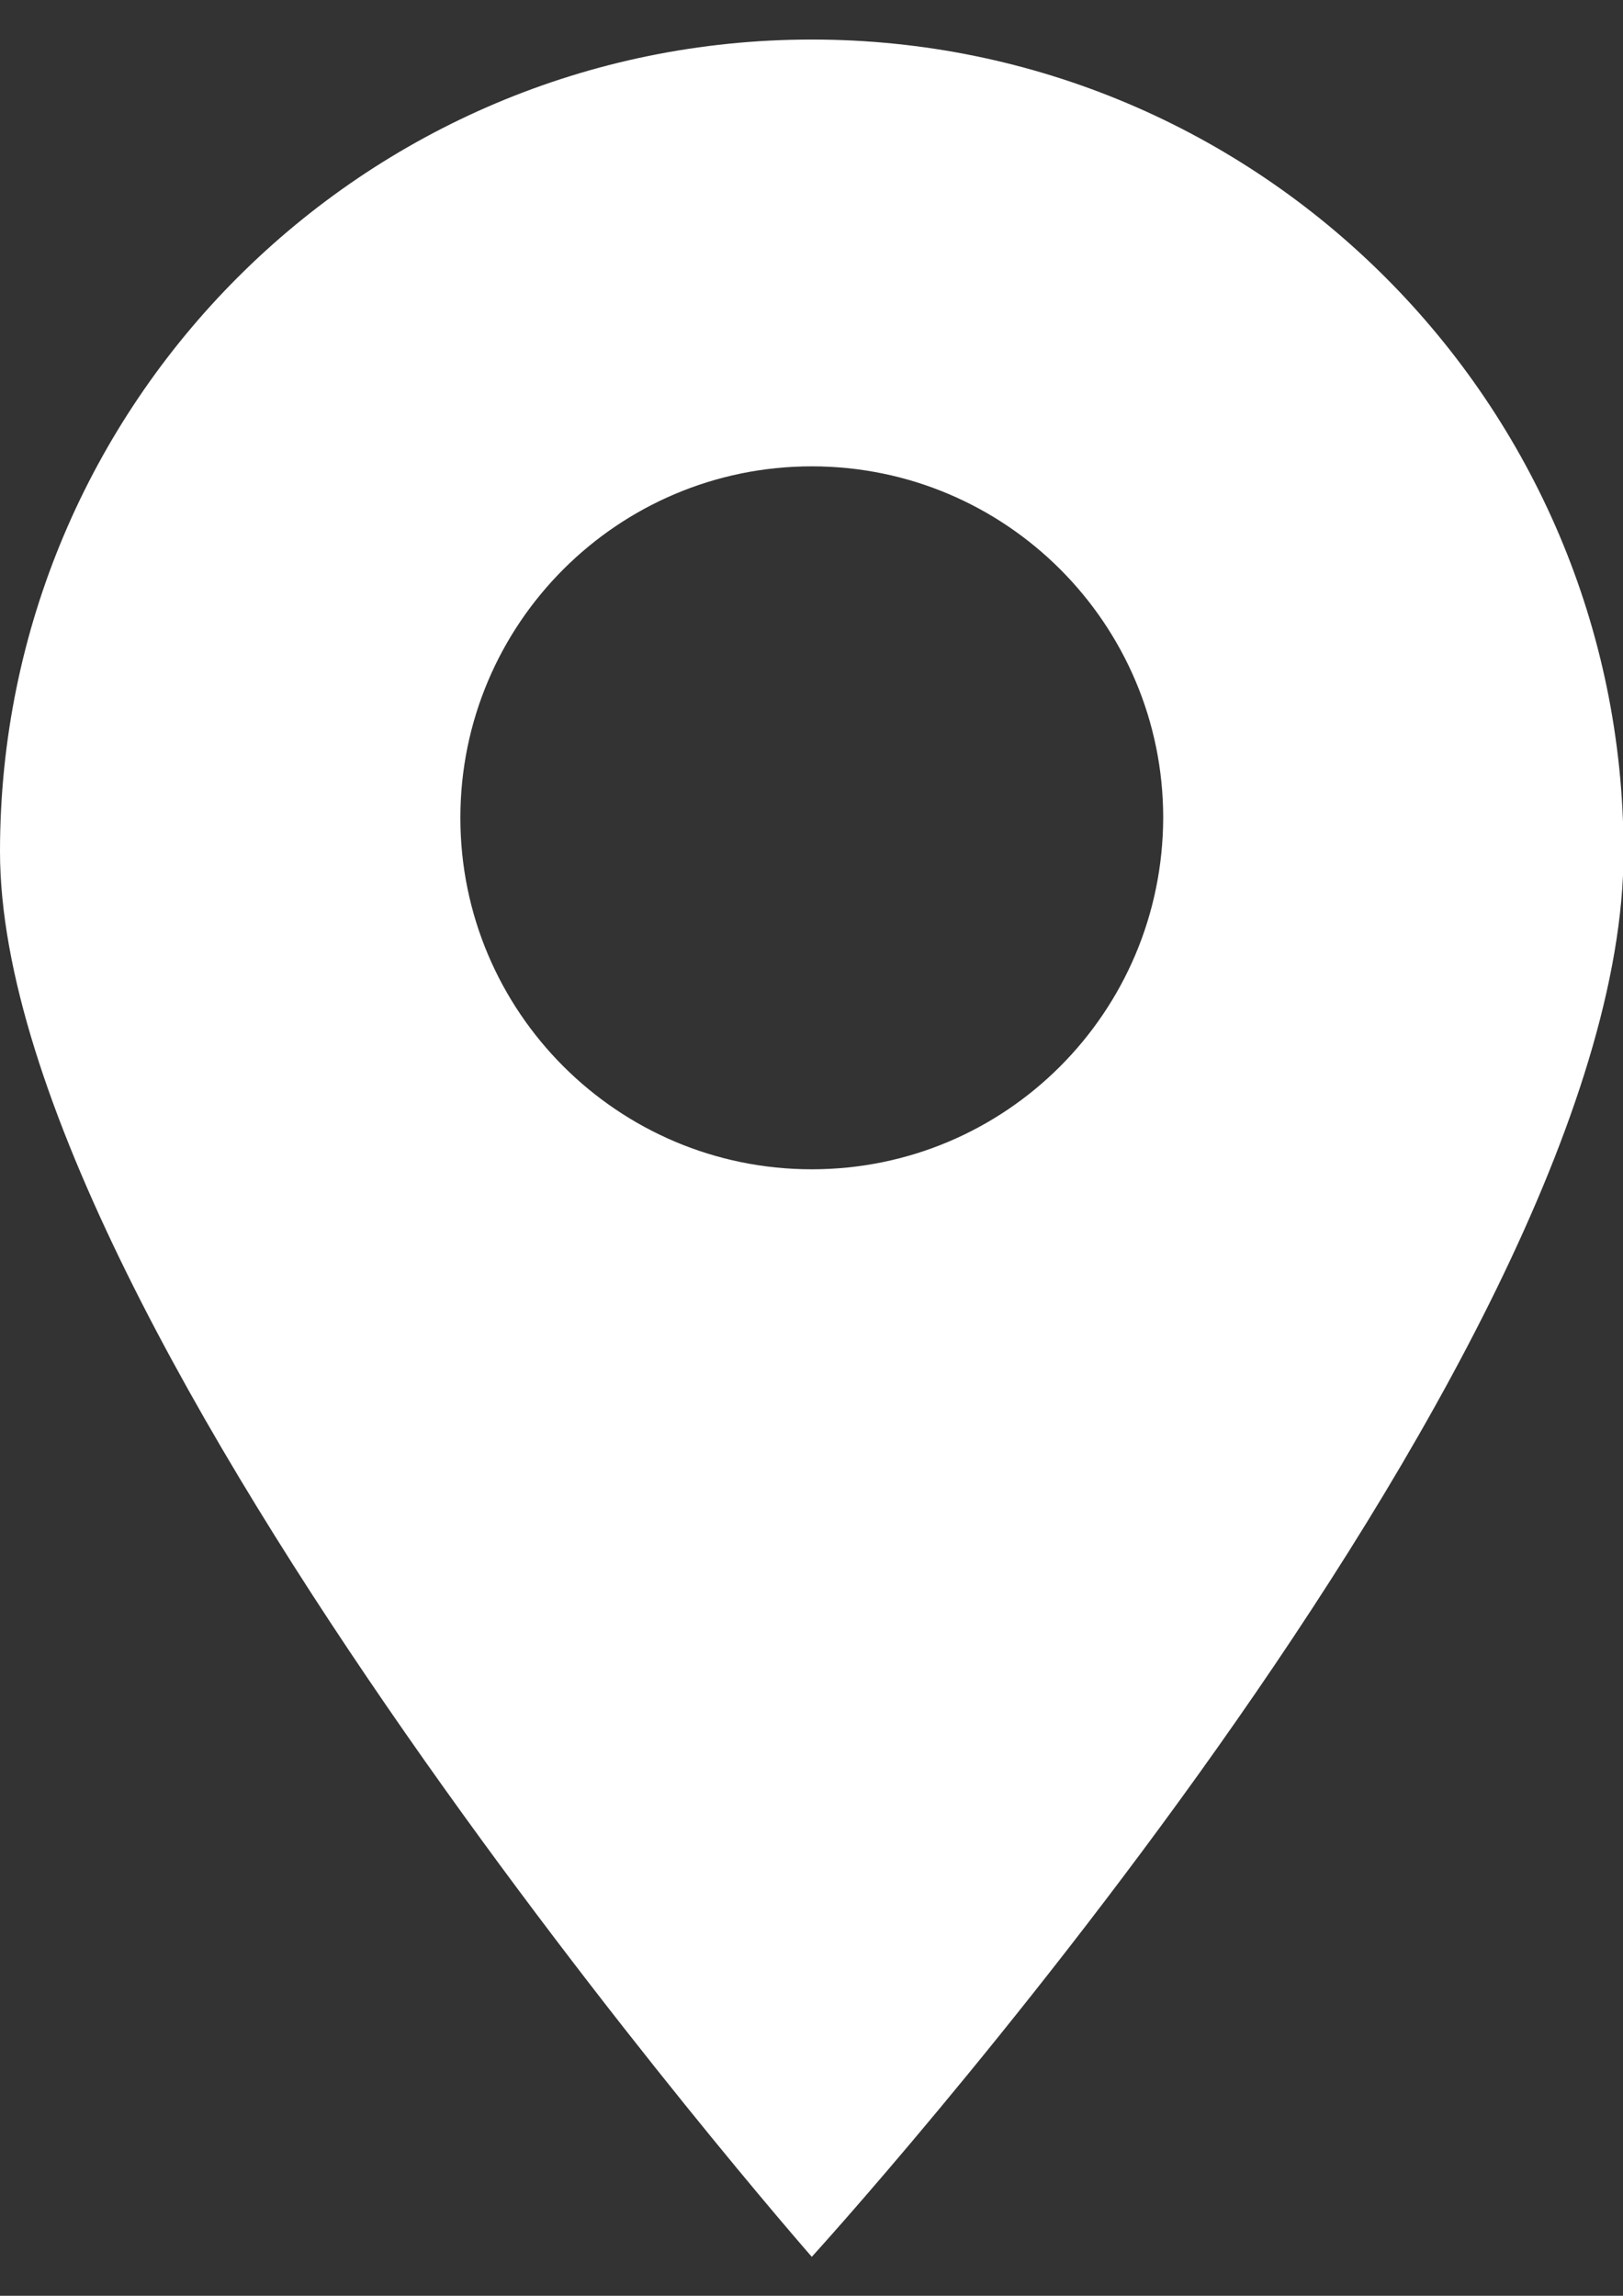 <?xml version="1.0" encoding="utf-8"?>
<!-- Generator: Adobe Illustrator 15.0.0, SVG Export Plug-In . SVG Version: 6.00 Build 0)  -->
<!DOCTYPE svg PUBLIC "-//W3C//DTD SVG 1.1//EN" "http://www.w3.org/Graphics/SVG/1.1/DTD/svg11.dtd">
<svg version="1.1" id="Layer_1" xmlns="http://www.w3.org/2000/svg" xmlns:xlink="http://www.w3.org/1999/xlink" x="0px" y="0px"
	 width="595.279px" height="841.891px" viewBox="0 0 595.279 841.891" enable-background="new 0 0 595.279 841.891"
	 xml:space="preserve">
<rect x="0" y="0" width="595.279" height="841.891" fill="#333333" stroke="none"/>
<path fill="#FFFFFF" d="M297.744,14.501C133.284,14.501,0,147.786,0,312.246c0,175.76,297.744,515.352,297.744,515.352
	S595.49,501.188,595.49,312.246C595.28,147.786,461.996,14.501,297.744,14.501z M297.744,428.791
	c-71.141,0-128.89-57.749-128.89-128.89s57.749-128.891,128.89-128.891c71.143,0,128.893,57.75,128.893,128.891
	C426.427,371.251,368.885,428.791,297.744,428.791z"/>
</svg>
